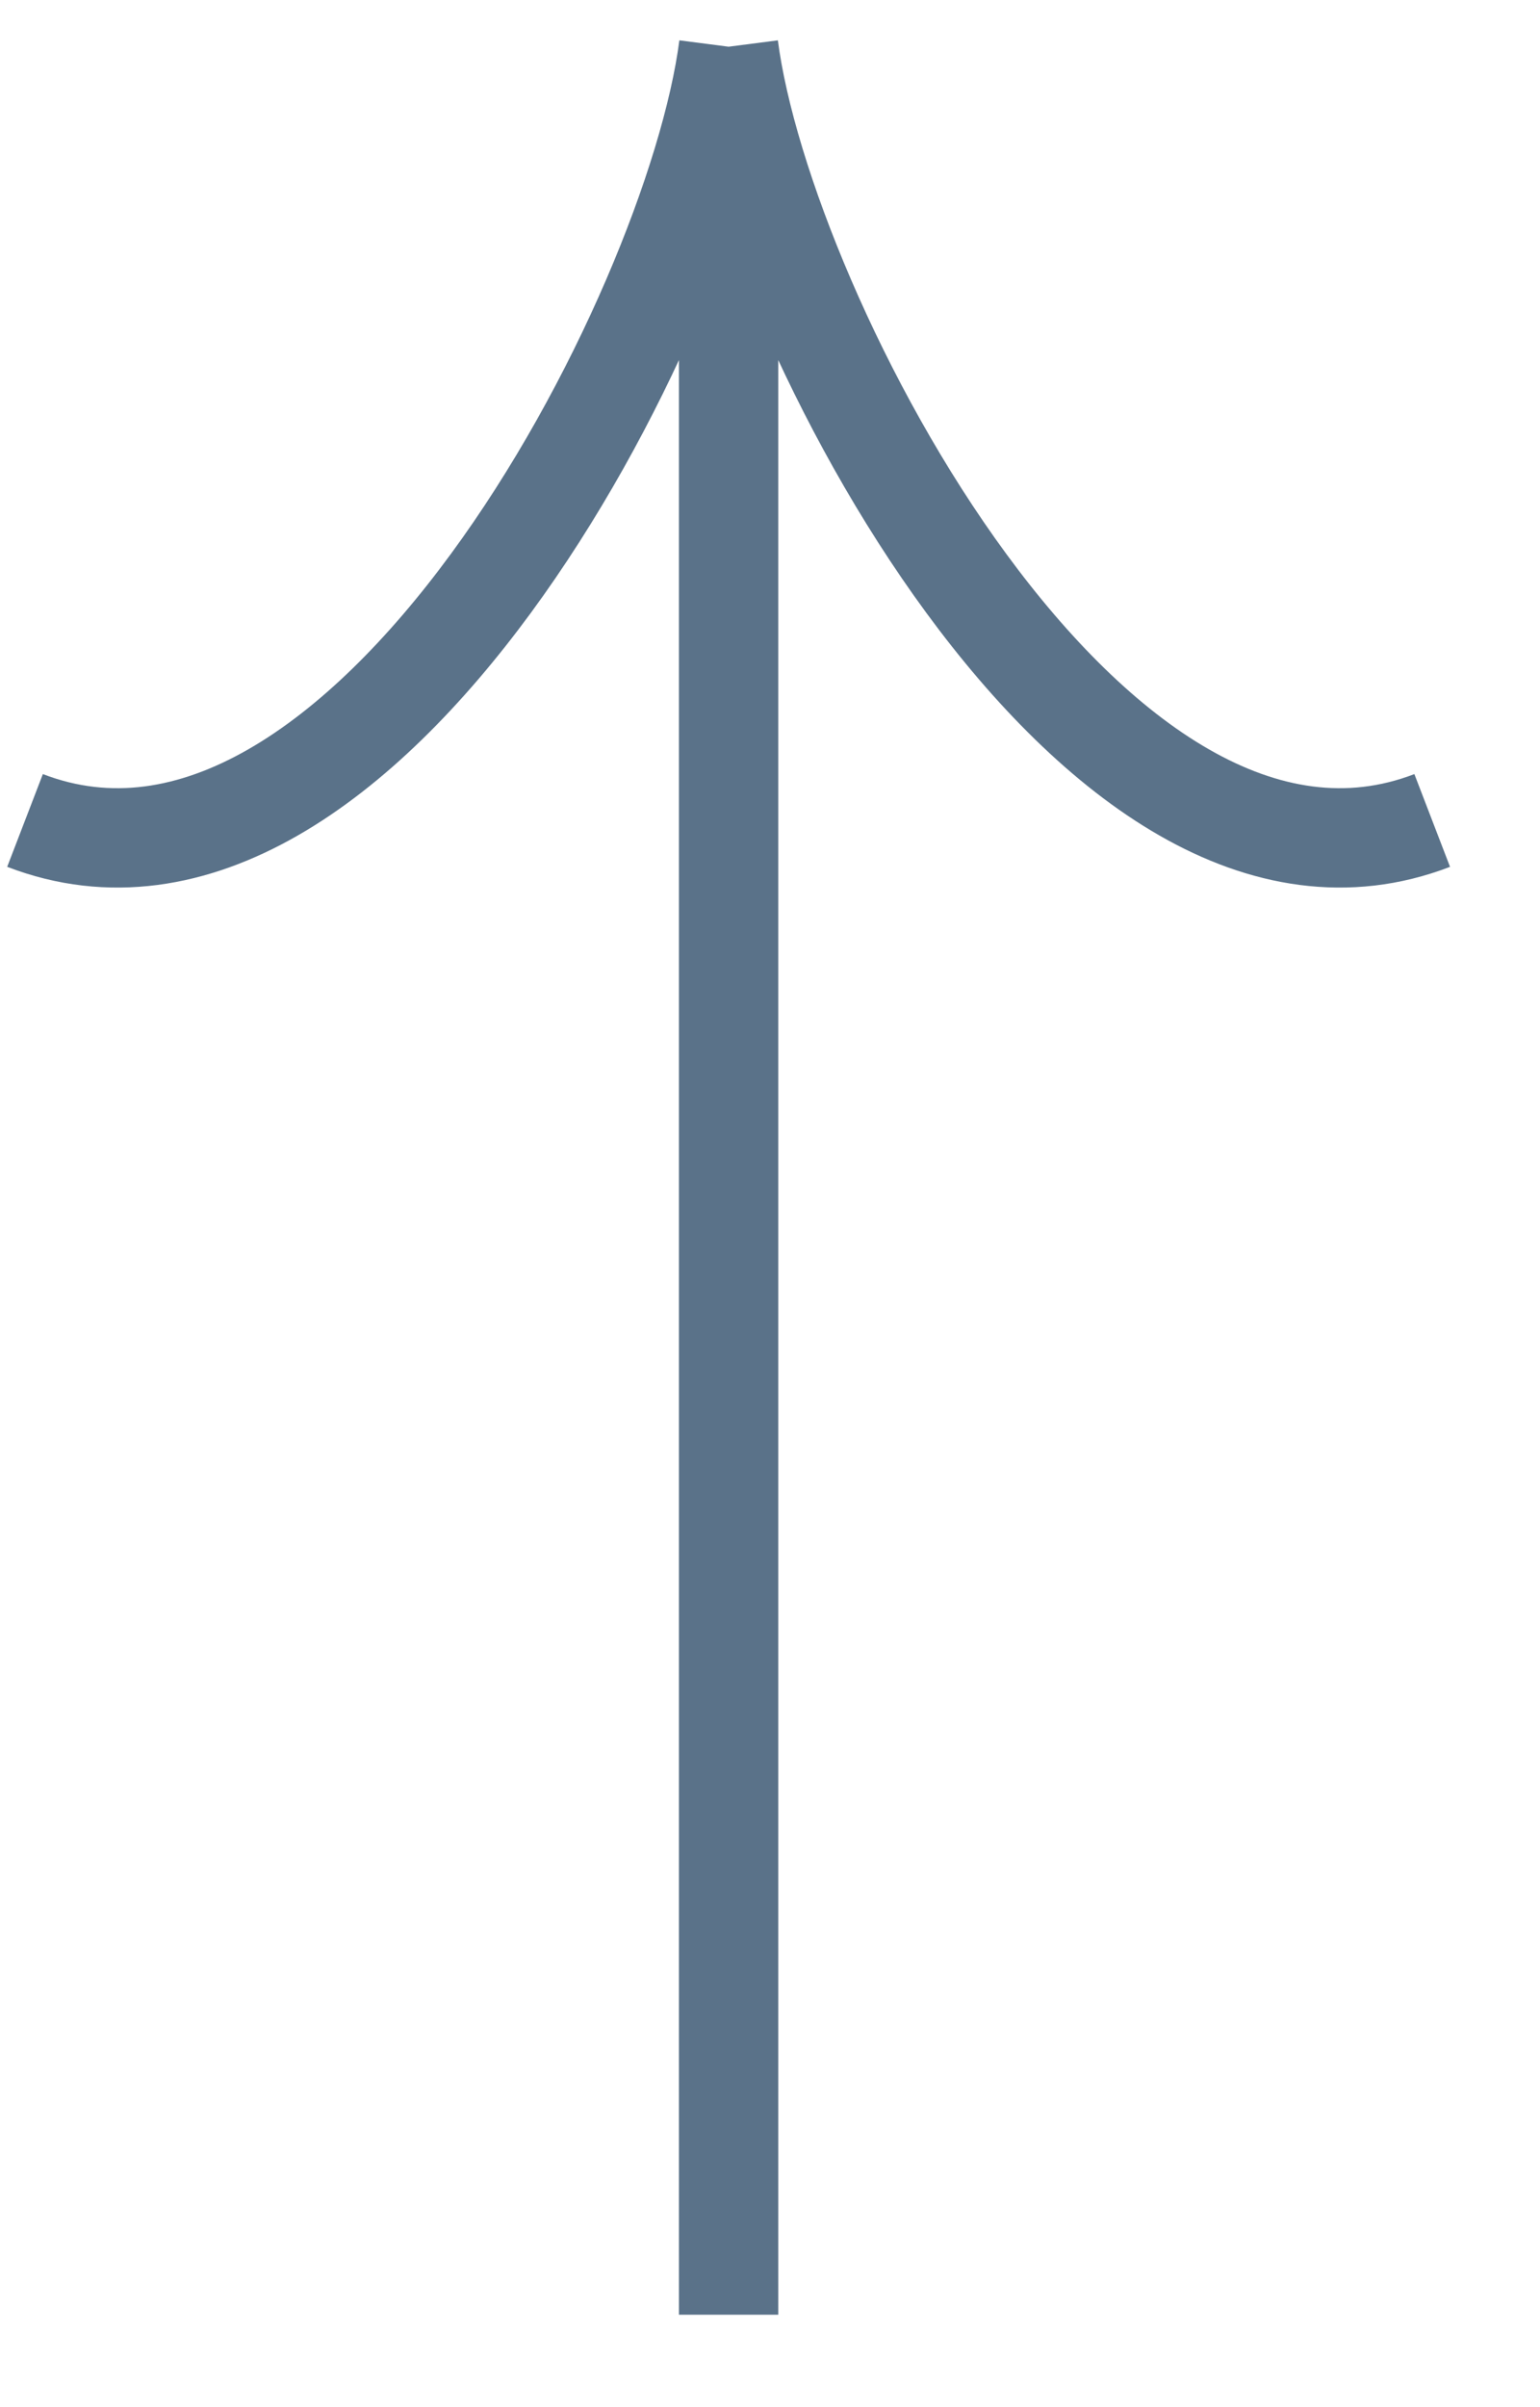 <?xml version="1.0" encoding="UTF-8"?> <svg xmlns="http://www.w3.org/2000/svg" width="16" height="25" viewBox="0 0 16 25" fill="none"> <path d="M7.57 24.04V0.485M7.57 0.485C7.931 3.283 11.36 9.875 14.88 8.521M7.57 0.485C7.209 3.283 3.779 9.875 0.26 8.521" stroke="#5A7289" stroke-width="1.032"></path> </svg> 